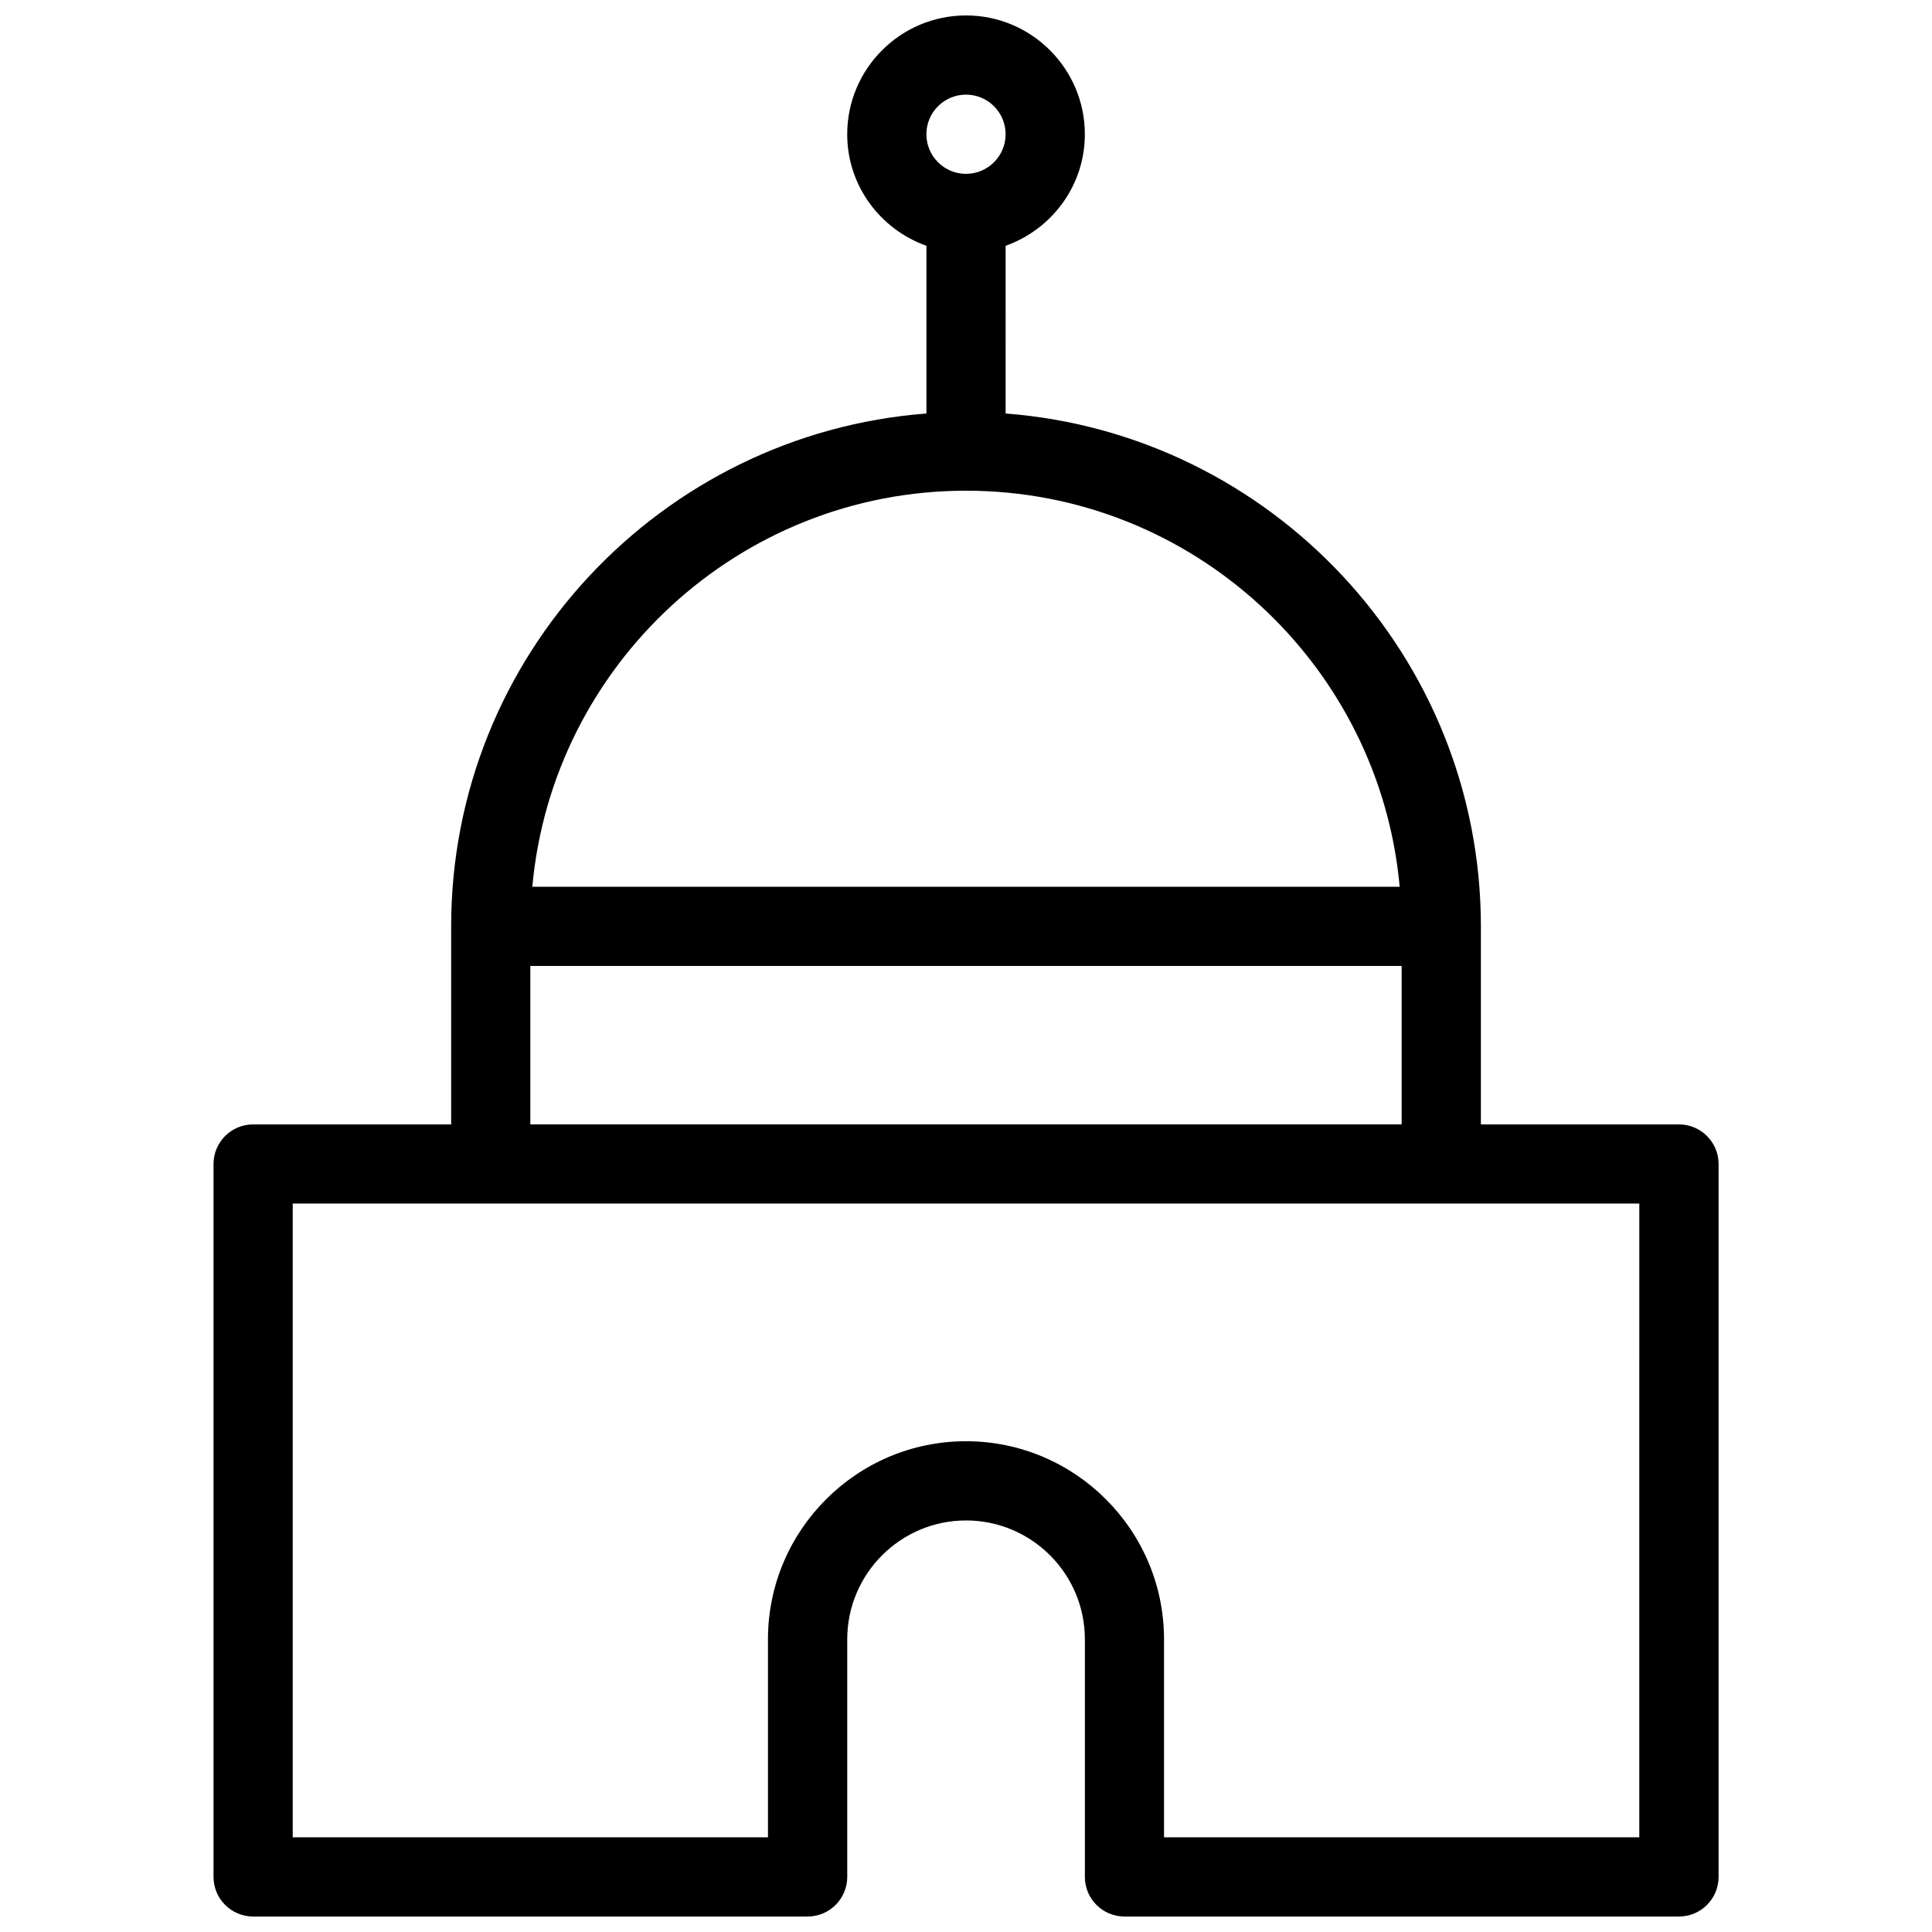 <?xml version="1.0" encoding="UTF-8"?>
<!-- Uploaded to: SVG Repo, www.svgrepo.com, Generator: SVG Repo Mixer Tools -->
<svg width="800px" height="800px" version="1.1" viewBox="144 144 512 512" xmlns="http://www.w3.org/2000/svg">
 <defs>
  <clipPath id="a">
   <path d="m200 148.09h400v503.81h-400z"/>
  </clipPath>
 </defs>
 <g clip-path="url(#a)">
  <path d="m588.93 441.98h-52.48v-52.48c0-71.688-55.609-130.53-125.95-135.92l0.004-44.445c12.195-4.344 20.992-15.891 20.992-29.559 0-17.355-14.129-31.484-31.488-31.484s-31.488 14.129-31.488 31.488c0 13.664 8.797 25.211 20.992 29.559v44.441c-70.344 5.394-125.95 64.215-125.95 135.92v52.48h-52.48c-5.793 0-10.496 4.703-10.496 10.496v188.93c0 5.789 4.703 10.492 10.496 10.492h146.95c5.793 0 10.496-4.703 10.496-10.496v-62.977c0-17.359 14.129-31.488 31.488-31.488s31.488 14.129 31.488 31.488v62.977c0 5.793 4.703 10.496 10.496 10.496h146.95c5.793 0 10.496-4.703 10.496-10.496v-188.93c-0.004-5.793-4.703-10.492-10.5-10.492zm-188.93-272.9c5.793 0 10.496 4.703 10.496 10.496s-4.703 10.496-10.496 10.496-10.496-4.703-10.496-10.496 4.699-10.496 10.496-10.496zm0 104.96c60.121 0 109.6 46.203 114.93 104.96h-229.86c5.332-58.758 54.812-104.96 114.93-104.96zm-115.46 125.95h230.91v41.984h-230.91zm293.89 230.91h-125.95v-52.48c0-28.926-23.555-52.48-52.48-52.48-28.926 0-52.48 23.555-52.48 52.48l0.004 52.48h-125.95v-167.94h356.86z"/>
 </g>
</svg>